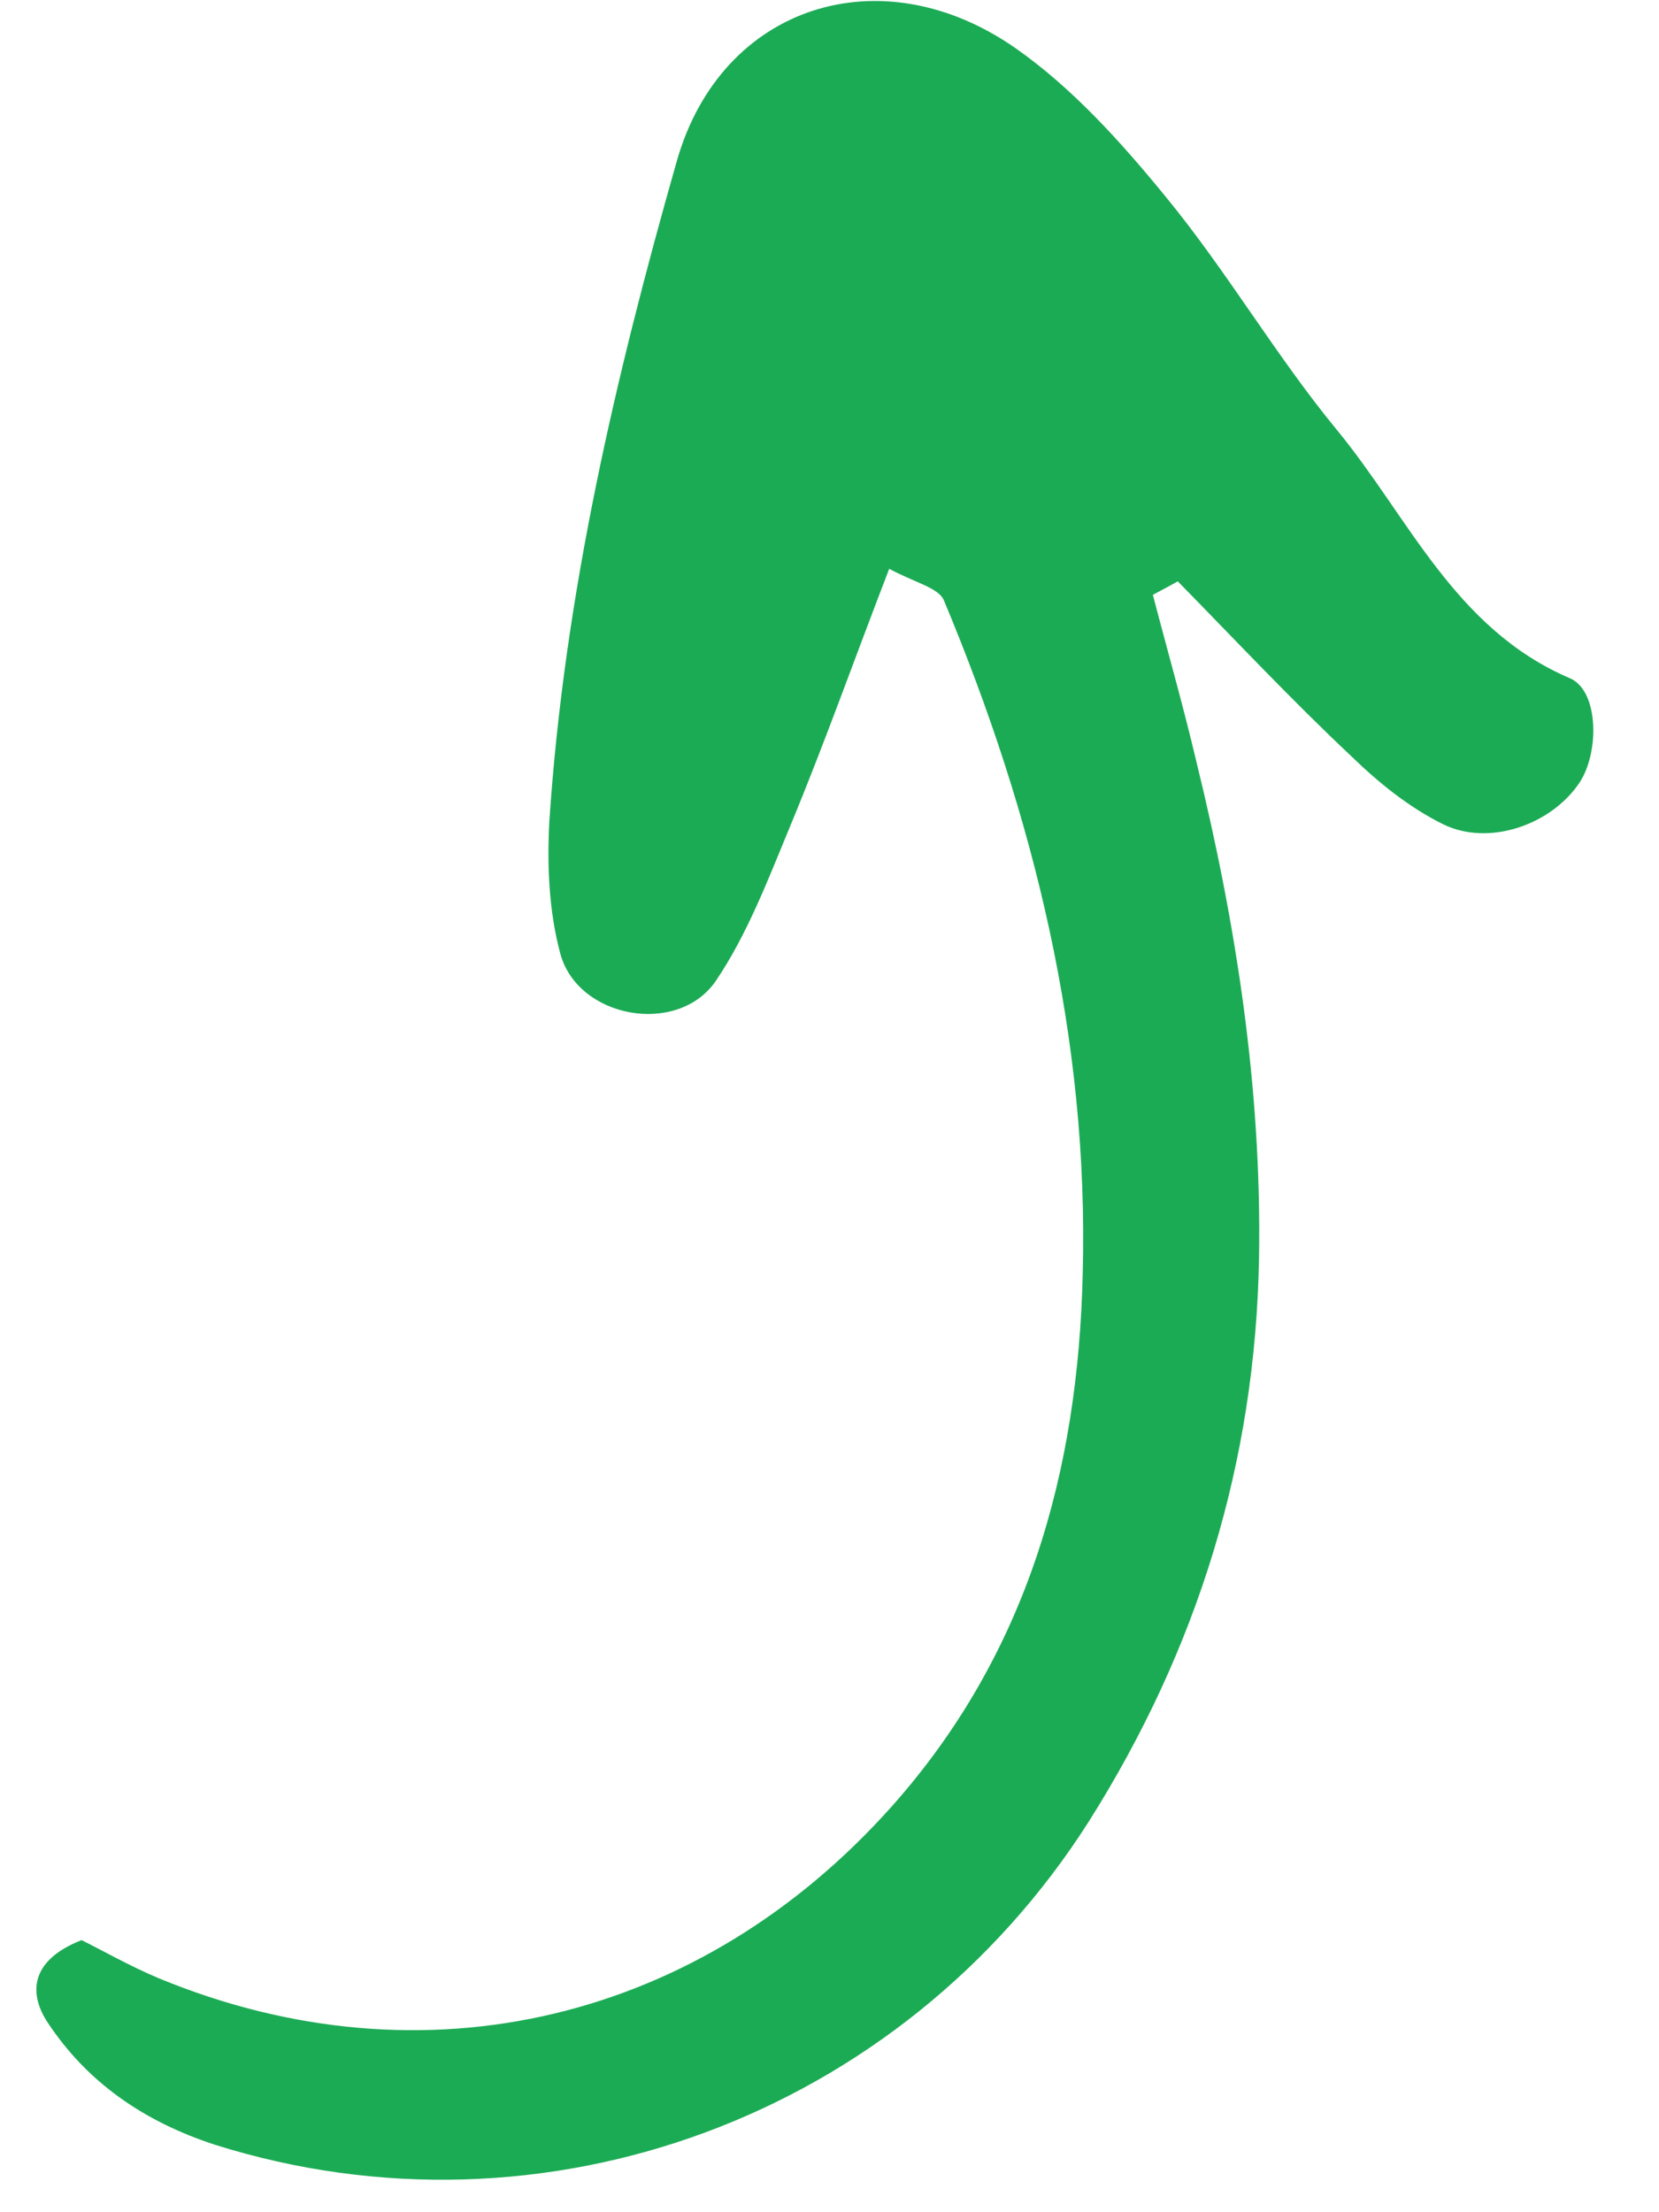 <svg width="24" height="32" viewBox="0 0 24 32" fill="none" xmlns="http://www.w3.org/2000/svg">
<path d="M17.038 8.409C17.866 9.253 18.681 10.123 19.552 10.942C19.941 11.32 20.385 11.68 20.873 11.921C21.535 12.249 22.439 11.933 22.847 11.325C23.139 10.894 23.134 9.989 22.709 9.81C21.04 9.095 20.378 7.476 19.336 6.214C18.452 5.139 17.747 3.92 16.863 2.845C16.223 2.062 15.52 1.279 14.7 0.703C12.748 -0.666 10.437 0.074 9.793 2.323C8.903 5.446 8.163 8.612 7.947 11.882C7.913 12.519 7.941 13.186 8.106 13.796C8.36 14.731 9.802 14.992 10.354 14.191C10.812 13.515 11.114 12.716 11.435 11.941C11.928 10.753 12.359 9.535 12.864 8.228C13.246 8.433 13.571 8.5 13.653 8.68C14.959 11.799 15.754 15.039 15.663 18.433C15.596 21.278 14.866 23.92 12.905 26.125C10.143 29.226 6.143 30.206 2.293 28.614C1.868 28.435 1.48 28.212 1.18 28.064C0.408 28.367 0.429 28.86 0.687 29.252C1.265 30.129 2.091 30.692 3.109 31.024C7.876 32.524 13.038 30.61 15.751 26.349C17.323 23.859 18.165 21.148 18.214 18.184C18.252 15.745 17.885 13.37 17.307 11.015C17.116 10.205 16.887 9.407 16.678 8.604C16.783 8.547 16.908 8.484 17.038 8.409Z" fill="#1CAB55"/>
</svg>
